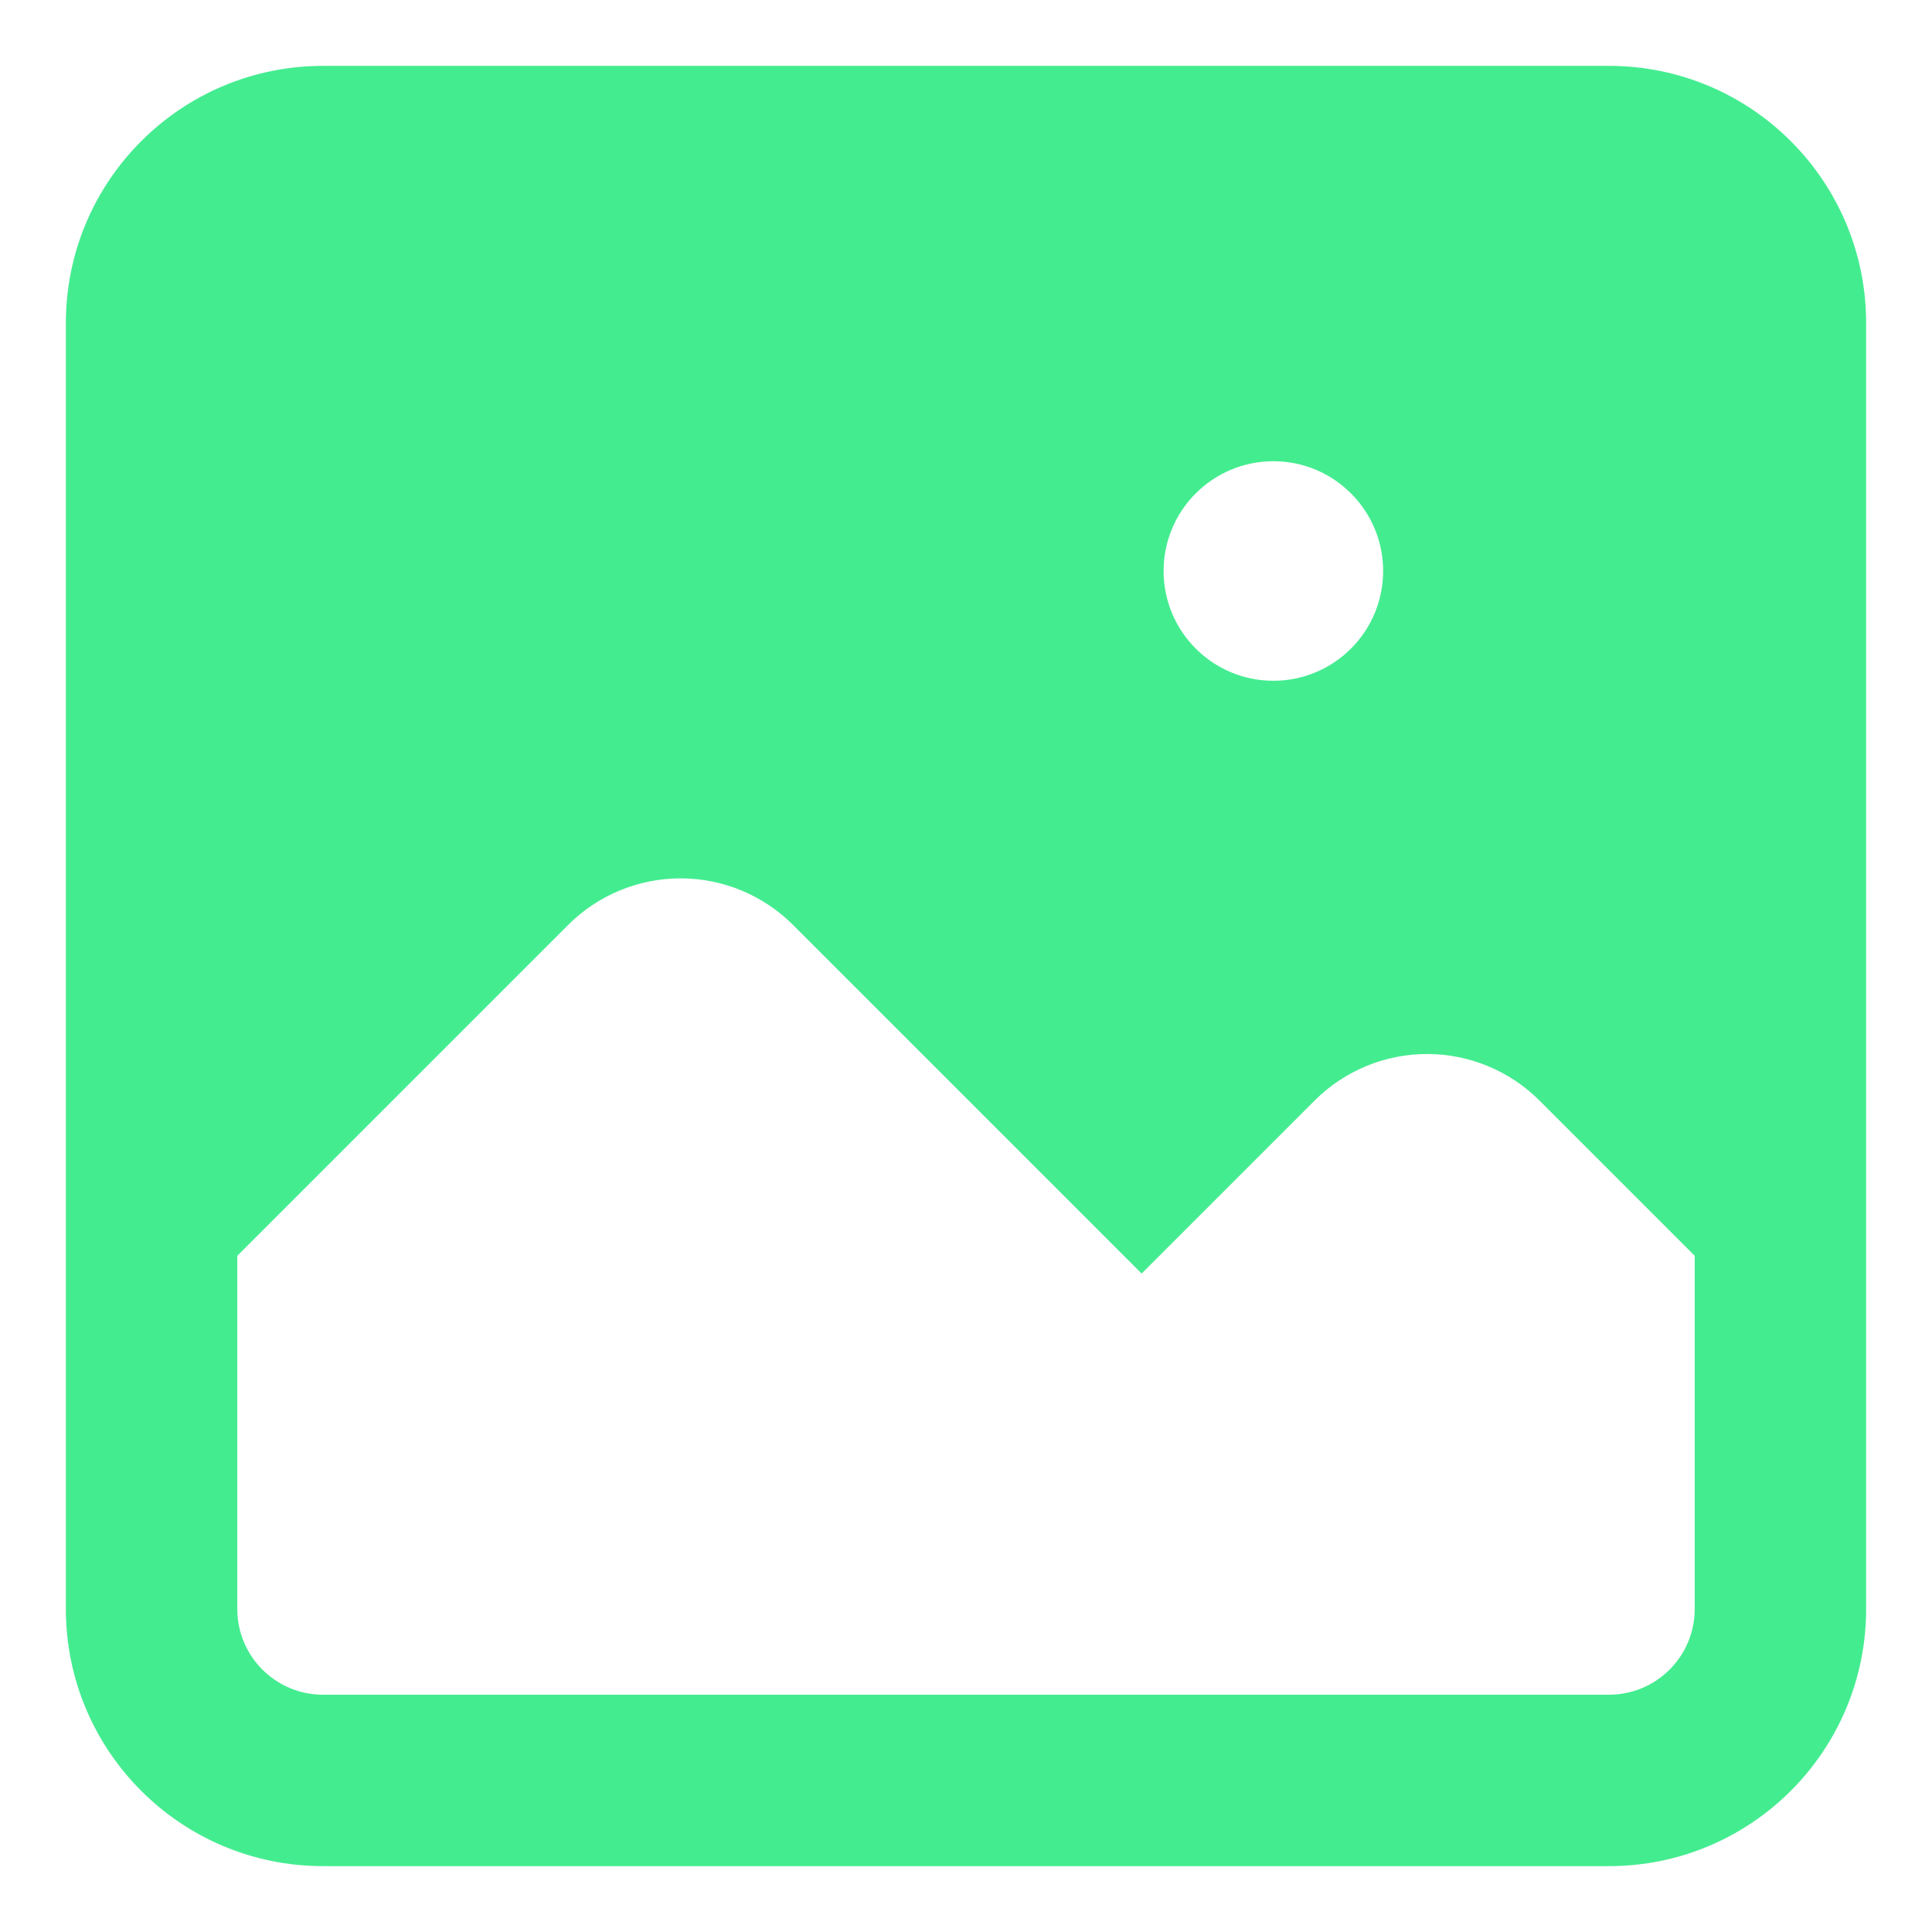 <svg width="22" height="22" viewBox="0 0 22 22" fill="none" xmlns="http://www.w3.org/2000/svg">
<path fill-rule="evenodd" clip-rule="evenodd" d="M0.75 3.679C0.75 2.061 2.061 0.75 3.679 0.75H18.321C19.939 0.75 21.25 2.061 21.25 3.679V18.321C21.25 19.939 19.939 21.25 18.321 21.25H3.679C2.061 21.25 0.75 19.939 0.75 18.321V3.679ZM13.25 6.502C13.25 5.812 13.81 5.252 14.5 5.252C15.19 5.252 15.75 5.812 15.75 6.502C15.75 7.192 15.19 7.752 14.5 7.752C13.81 7.752 13.25 7.192 13.25 6.502ZM7.75 10.002C8.23 10.002 8.691 10.193 9.03 10.532L13 14.502L14.97 12.532C15.309 12.193 15.77 12.002 16.25 12.002C16.73 12.002 17.191 12.193 17.53 12.532L19.298 14.3V18.321C19.298 18.861 18.861 19.298 18.321 19.298H3.679C3.139 19.298 2.702 18.861 2.702 18.321V14.3L6.47 10.532C6.809 10.193 7.27 10.002 7.75 10.002Z" fill="#44EC90"/>
</svg>
